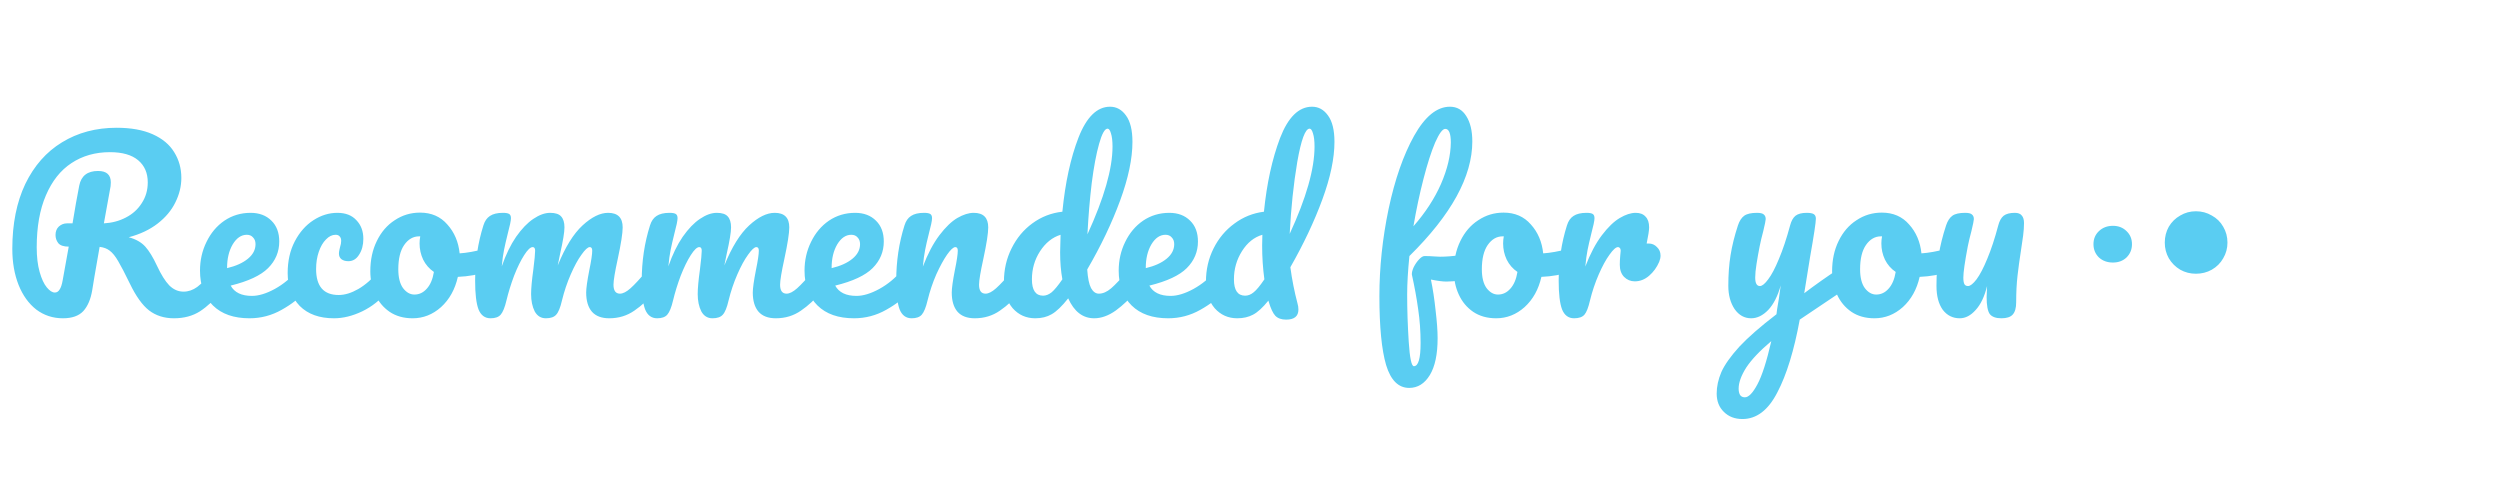 <svg width="134" height="26" viewBox="0 0 134 26" fill="none" xmlns="http://www.w3.org/2000/svg">
<g id="Frame 224">
<g id="Recommended for you &#194;&#183;&#226;&#128;&#162;&#226;&#156;&#166;">
<path d="M11.772 14.324C11.876 14.324 11.956 14.372 12.012 14.468C12.076 14.564 12.108 14.696 12.108 14.864C12.108 15.176 12.032 15.424 11.88 15.608C11.496 16.072 11.108 16.432 10.716 16.688C10.324 16.936 9.86 17.06 9.324 17.06C8.804 17.06 8.36 16.92 7.992 16.64C7.632 16.36 7.288 15.88 6.96 15.2C6.696 14.656 6.488 14.256 6.336 14C6.184 13.736 6.032 13.548 5.88 13.436C5.736 13.324 5.556 13.256 5.34 13.232C5.308 13.4 5.216 13.928 5.064 14.816C5 15.216 4.96 15.46 4.944 15.548C4.864 16.036 4.704 16.412 4.464 16.676C4.224 16.932 3.86 17.06 3.372 17.06C2.836 17.06 2.36 16.904 1.944 16.592C1.536 16.272 1.22 15.832 0.996 15.272C0.772 14.704 0.66 14.06 0.66 13.34C0.66 11.996 0.892 10.836 1.356 9.86C1.828 8.884 2.484 8.14 3.324 7.628C4.172 7.108 5.148 6.848 6.252 6.848C7.02 6.848 7.664 6.964 8.184 7.196C8.704 7.428 9.088 7.748 9.336 8.156C9.592 8.564 9.72 9.024 9.72 9.536C9.72 9.984 9.612 10.424 9.396 10.856C9.188 11.28 8.872 11.656 8.448 11.984C8.024 12.312 7.508 12.556 6.9 12.716C7.284 12.82 7.58 12.988 7.788 13.22C7.996 13.452 8.204 13.792 8.412 14.24C8.636 14.72 8.856 15.072 9.072 15.296C9.296 15.52 9.552 15.632 9.84 15.632C10.096 15.632 10.34 15.548 10.572 15.38C10.804 15.204 11.096 14.908 11.448 14.492C11.544 14.38 11.652 14.324 11.772 14.324ZM3.684 13.22C3.412 13.22 3.224 13.156 3.12 13.028C3.024 12.9 2.976 12.756 2.976 12.596C2.976 12.404 3.036 12.252 3.156 12.14C3.284 12.028 3.428 11.972 3.588 11.972H3.888C4.016 11.188 4.136 10.512 4.248 9.944C4.352 9.424 4.688 9.164 5.256 9.164C5.712 9.164 5.94 9.368 5.94 9.776C5.94 9.864 5.936 9.932 5.928 9.98L5.568 11.972C6 11.948 6.392 11.844 6.744 11.66C7.104 11.476 7.388 11.22 7.596 10.892C7.812 10.564 7.92 10.192 7.92 9.776C7.92 9.272 7.748 8.876 7.404 8.588C7.06 8.3 6.556 8.156 5.892 8.156C5.108 8.156 4.42 8.352 3.828 8.744C3.244 9.128 2.788 9.704 2.46 10.472C2.132 11.232 1.968 12.16 1.968 13.256C1.968 13.768 2.02 14.208 2.124 14.576C2.228 14.944 2.356 15.22 2.508 15.404C2.66 15.588 2.804 15.68 2.94 15.68C3.044 15.68 3.128 15.628 3.192 15.524C3.264 15.42 3.32 15.252 3.36 15.02L3.684 13.22ZM16.252 14.324C16.356 14.324 16.436 14.372 16.492 14.468C16.556 14.564 16.588 14.696 16.588 14.864C16.588 15.184 16.512 15.432 16.36 15.608C16.064 15.968 15.644 16.3 15.1 16.604C14.564 16.908 13.988 17.06 13.372 17.06C12.532 17.06 11.88 16.832 11.416 16.376C10.952 15.92 10.72 15.296 10.72 14.504C10.72 13.952 10.836 13.44 11.068 12.968C11.3 12.488 11.62 12.108 12.028 11.828C12.444 11.548 12.912 11.408 13.432 11.408C13.896 11.408 14.268 11.548 14.548 11.828C14.828 12.1 14.968 12.472 14.968 12.944C14.968 13.496 14.768 13.972 14.368 14.372C13.976 14.764 13.308 15.076 12.364 15.308C12.564 15.676 12.944 15.86 13.504 15.86C13.864 15.86 14.272 15.736 14.728 15.488C15.192 15.232 15.592 14.9 15.928 14.492C16.024 14.38 16.132 14.324 16.252 14.324ZM13.228 12.584C12.932 12.584 12.68 12.756 12.472 13.1C12.272 13.444 12.172 13.86 12.172 14.348V14.372C12.644 14.26 13.016 14.092 13.288 13.868C13.56 13.644 13.696 13.384 13.696 13.088C13.696 12.936 13.652 12.816 13.564 12.728C13.484 12.632 13.372 12.584 13.228 12.584ZM17.903 17.06C17.119 17.06 16.507 16.84 16.067 16.4C15.635 15.952 15.419 15.364 15.419 14.636C15.419 13.988 15.547 13.42 15.803 12.932C16.059 12.444 16.391 12.068 16.799 11.804C17.207 11.54 17.635 11.408 18.083 11.408C18.523 11.408 18.863 11.54 19.103 11.804C19.351 12.06 19.475 12.392 19.475 12.8C19.475 13.136 19.399 13.42 19.247 13.652C19.103 13.884 18.911 14 18.671 14C18.519 14 18.395 13.964 18.299 13.892C18.211 13.82 18.167 13.72 18.167 13.592C18.167 13.536 18.175 13.472 18.191 13.4C18.207 13.328 18.219 13.276 18.227 13.244C18.267 13.124 18.287 13.012 18.287 12.908C18.287 12.804 18.259 12.724 18.203 12.668C18.155 12.612 18.083 12.584 17.987 12.584C17.803 12.584 17.631 12.668 17.471 12.836C17.311 12.996 17.183 13.216 17.087 13.496C16.991 13.776 16.943 14.084 16.943 14.42C16.943 15.348 17.347 15.812 18.155 15.812C18.483 15.812 18.835 15.704 19.211 15.488C19.595 15.264 19.971 14.932 20.339 14.492C20.435 14.38 20.543 14.324 20.663 14.324C20.767 14.324 20.847 14.372 20.903 14.468C20.967 14.564 20.999 14.696 20.999 14.864C20.999 15.168 20.923 15.416 20.771 15.608C20.395 16.072 19.943 16.432 19.415 16.688C18.895 16.936 18.391 17.06 17.903 17.06ZM26.149 13.316C26.253 13.316 26.333 13.368 26.389 13.472C26.445 13.576 26.473 13.708 26.473 13.868C26.473 14.252 26.357 14.48 26.125 14.552C25.645 14.72 25.117 14.816 24.541 14.84C24.389 15.512 24.089 16.052 23.641 16.46C23.193 16.86 22.685 17.06 22.117 17.06C21.637 17.06 21.225 16.944 20.881 16.712C20.545 16.48 20.289 16.172 20.113 15.788C19.937 15.404 19.849 14.988 19.849 14.54C19.849 13.932 19.965 13.392 20.197 12.92C20.429 12.44 20.749 12.068 21.157 11.804C21.565 11.532 22.017 11.396 22.513 11.396C23.121 11.396 23.609 11.608 23.977 12.032C24.353 12.448 24.573 12.964 24.637 13.58C25.013 13.556 25.461 13.476 25.981 13.34C26.045 13.324 26.101 13.316 26.149 13.316ZM22.213 15.788C22.469 15.788 22.689 15.684 22.873 15.476C23.065 15.268 23.193 14.968 23.257 14.576C23.009 14.408 22.817 14.188 22.681 13.916C22.553 13.644 22.489 13.356 22.489 13.052C22.489 12.924 22.501 12.796 22.525 12.668H22.465C22.145 12.668 21.877 12.824 21.661 13.136C21.453 13.44 21.349 13.872 21.349 14.432C21.349 14.872 21.433 15.208 21.601 15.44C21.777 15.672 21.981 15.788 22.213 15.788ZM26.295 17.06C25.991 17.06 25.775 16.9 25.647 16.58C25.527 16.26 25.467 15.748 25.467 15.044C25.467 14.004 25.615 13.016 25.911 12.08C25.983 11.848 26.099 11.68 26.259 11.576C26.427 11.464 26.659 11.408 26.955 11.408C27.115 11.408 27.227 11.428 27.291 11.468C27.355 11.508 27.387 11.584 27.387 11.696C27.387 11.824 27.327 12.112 27.207 12.56C27.127 12.88 27.063 13.16 27.015 13.4C26.967 13.632 26.927 13.924 26.895 14.276C27.111 13.652 27.367 13.124 27.663 12.692C27.967 12.26 28.275 11.94 28.587 11.732C28.907 11.516 29.207 11.408 29.487 11.408C29.767 11.408 29.963 11.472 30.075 11.6C30.195 11.728 30.255 11.924 30.255 12.188C30.255 12.444 30.179 12.908 30.027 13.58C29.963 13.868 29.919 14.084 29.895 14.228C30.295 13.244 30.739 12.528 31.227 12.08C31.715 11.632 32.171 11.408 32.595 11.408C33.115 11.408 33.375 11.668 33.375 12.188C33.375 12.5 33.287 13.064 33.111 13.88C32.959 14.576 32.883 15.036 32.883 15.26C32.883 15.58 32.999 15.74 33.231 15.74C33.391 15.74 33.579 15.644 33.795 15.452C34.019 15.252 34.315 14.932 34.683 14.492C34.779 14.38 34.887 14.324 35.007 14.324C35.111 14.324 35.191 14.372 35.247 14.468C35.311 14.564 35.343 14.696 35.343 14.864C35.343 15.184 35.267 15.432 35.115 15.608C34.771 16.032 34.399 16.38 33.999 16.652C33.607 16.924 33.159 17.06 32.655 17.06C32.247 17.06 31.939 16.944 31.731 16.712C31.523 16.472 31.419 16.128 31.419 15.68C31.419 15.456 31.475 15.056 31.587 14.48C31.691 13.976 31.743 13.628 31.743 13.436C31.743 13.308 31.699 13.244 31.611 13.244C31.507 13.244 31.359 13.38 31.167 13.652C30.975 13.916 30.783 14.268 30.591 14.708C30.399 15.148 30.243 15.612 30.123 16.1C30.035 16.484 29.931 16.74 29.811 16.868C29.699 16.996 29.515 17.06 29.259 17.06C28.995 17.06 28.795 16.936 28.659 16.688C28.531 16.432 28.467 16.124 28.467 15.764C28.467 15.46 28.507 15.02 28.587 14.444C28.651 13.932 28.683 13.596 28.683 13.436C28.683 13.308 28.639 13.244 28.551 13.244C28.431 13.244 28.279 13.388 28.095 13.676C27.911 13.964 27.731 14.332 27.555 14.78C27.387 15.228 27.251 15.668 27.147 16.1C27.059 16.476 26.955 16.732 26.835 16.868C26.723 16.996 26.543 17.06 26.295 17.06ZM35.225 17.06C34.921 17.06 34.705 16.9 34.577 16.58C34.457 16.26 34.397 15.748 34.397 15.044C34.397 14.004 34.545 13.016 34.841 12.08C34.913 11.848 35.029 11.68 35.189 11.576C35.357 11.464 35.589 11.408 35.885 11.408C36.045 11.408 36.157 11.428 36.221 11.468C36.285 11.508 36.317 11.584 36.317 11.696C36.317 11.824 36.257 12.112 36.137 12.56C36.057 12.88 35.993 13.16 35.945 13.4C35.897 13.632 35.857 13.924 35.825 14.276C36.041 13.652 36.297 13.124 36.593 12.692C36.897 12.26 37.205 11.94 37.517 11.732C37.837 11.516 38.137 11.408 38.417 11.408C38.697 11.408 38.893 11.472 39.005 11.6C39.125 11.728 39.185 11.924 39.185 12.188C39.185 12.444 39.109 12.908 38.957 13.58C38.893 13.868 38.849 14.084 38.825 14.228C39.225 13.244 39.669 12.528 40.157 12.08C40.645 11.632 41.101 11.408 41.525 11.408C42.045 11.408 42.305 11.668 42.305 12.188C42.305 12.5 42.217 13.064 42.041 13.88C41.889 14.576 41.813 15.036 41.813 15.26C41.813 15.58 41.929 15.74 42.161 15.74C42.321 15.74 42.509 15.644 42.725 15.452C42.949 15.252 43.245 14.932 43.613 14.492C43.709 14.38 43.817 14.324 43.937 14.324C44.041 14.324 44.121 14.372 44.177 14.468C44.241 14.564 44.273 14.696 44.273 14.864C44.273 15.184 44.197 15.432 44.045 15.608C43.701 16.032 43.329 16.38 42.929 16.652C42.537 16.924 42.089 17.06 41.585 17.06C41.177 17.06 40.869 16.944 40.661 16.712C40.453 16.472 40.349 16.128 40.349 15.68C40.349 15.456 40.405 15.056 40.517 14.48C40.621 13.976 40.673 13.628 40.673 13.436C40.673 13.308 40.629 13.244 40.541 13.244C40.437 13.244 40.289 13.38 40.097 13.652C39.905 13.916 39.713 14.268 39.521 14.708C39.329 15.148 39.173 15.612 39.053 16.1C38.965 16.484 38.861 16.74 38.741 16.868C38.629 16.996 38.445 17.06 38.189 17.06C37.925 17.06 37.725 16.936 37.589 16.688C37.461 16.432 37.397 16.124 37.397 15.764C37.397 15.46 37.437 15.02 37.517 14.444C37.581 13.932 37.613 13.596 37.613 13.436C37.613 13.308 37.569 13.244 37.481 13.244C37.361 13.244 37.209 13.388 37.025 13.676C36.841 13.964 36.661 14.332 36.485 14.78C36.317 15.228 36.181 15.668 36.077 16.1C35.989 16.476 35.885 16.732 35.765 16.868C35.653 16.996 35.473 17.06 35.225 17.06ZM48.655 14.324C48.759 14.324 48.839 14.372 48.895 14.468C48.959 14.564 48.991 14.696 48.991 14.864C48.991 15.184 48.915 15.432 48.763 15.608C48.467 15.968 48.047 16.3 47.503 16.604C46.967 16.908 46.391 17.06 45.775 17.06C44.935 17.06 44.283 16.832 43.819 16.376C43.355 15.92 43.123 15.296 43.123 14.504C43.123 13.952 43.239 13.44 43.471 12.968C43.703 12.488 44.023 12.108 44.431 11.828C44.847 11.548 45.315 11.408 45.835 11.408C46.299 11.408 46.671 11.548 46.951 11.828C47.231 12.1 47.371 12.472 47.371 12.944C47.371 13.496 47.171 13.972 46.771 14.372C46.379 14.764 45.711 15.076 44.767 15.308C44.967 15.676 45.347 15.86 45.907 15.86C46.267 15.86 46.675 15.736 47.131 15.488C47.595 15.232 47.995 14.9 48.331 14.492C48.427 14.38 48.535 14.324 48.655 14.324ZM45.631 12.584C45.335 12.584 45.083 12.756 44.875 13.1C44.675 13.444 44.575 13.86 44.575 14.348V14.372C45.047 14.26 45.419 14.092 45.691 13.868C45.963 13.644 46.099 13.384 46.099 13.088C46.099 12.936 46.055 12.816 45.967 12.728C45.887 12.632 45.775 12.584 45.631 12.584ZM48.865 17.06C48.562 17.06 48.346 16.9 48.218 16.58C48.097 16.26 48.038 15.748 48.038 15.044C48.038 14.004 48.185 13.016 48.481 12.08C48.553 11.848 48.669 11.68 48.83 11.576C48.998 11.464 49.23 11.408 49.526 11.408C49.685 11.408 49.797 11.428 49.861 11.468C49.925 11.508 49.958 11.584 49.958 11.696C49.958 11.824 49.898 12.112 49.778 12.56C49.697 12.88 49.633 13.16 49.586 13.4C49.538 13.64 49.498 13.936 49.465 14.288C49.73 13.6 50.026 13.04 50.353 12.608C50.681 12.176 51.002 11.868 51.313 11.684C51.633 11.5 51.925 11.408 52.19 11.408C52.709 11.408 52.969 11.668 52.969 12.188C52.969 12.5 52.882 13.064 52.706 13.88C52.553 14.576 52.477 15.036 52.477 15.26C52.477 15.58 52.593 15.74 52.825 15.74C52.986 15.74 53.173 15.644 53.389 15.452C53.614 15.252 53.91 14.932 54.278 14.492C54.373 14.38 54.481 14.324 54.602 14.324C54.706 14.324 54.785 14.372 54.842 14.468C54.906 14.564 54.938 14.696 54.938 14.864C54.938 15.184 54.861 15.432 54.709 15.608C54.365 16.032 53.993 16.38 53.593 16.652C53.202 16.924 52.754 17.06 52.249 17.06C51.842 17.06 51.533 16.944 51.325 16.712C51.117 16.472 51.014 16.128 51.014 15.68C51.014 15.456 51.069 15.056 51.181 14.48C51.285 13.976 51.337 13.628 51.337 13.436C51.337 13.308 51.294 13.244 51.206 13.244C51.102 13.244 50.953 13.38 50.761 13.652C50.578 13.916 50.386 14.268 50.185 14.708C49.993 15.148 49.837 15.612 49.718 16.1C49.63 16.476 49.526 16.732 49.406 16.868C49.294 16.996 49.114 17.06 48.865 17.06ZM60.783 14.324C60.887 14.324 60.967 14.372 61.023 14.468C61.087 14.564 61.119 14.696 61.119 14.864C61.119 15.184 61.043 15.432 60.891 15.608C60.563 16.008 60.203 16.352 59.811 16.64C59.419 16.92 59.031 17.06 58.647 17.06C58.039 17.06 57.575 16.704 57.255 15.992C56.919 16.416 56.623 16.7 56.367 16.844C56.119 16.988 55.827 17.06 55.491 17.06C55.003 17.06 54.599 16.88 54.279 16.52C53.967 16.152 53.811 15.676 53.811 15.092C53.811 14.452 53.947 13.86 54.219 13.316C54.491 12.764 54.863 12.316 55.335 11.972C55.815 11.62 56.351 11.412 56.943 11.348C57.095 9.796 57.383 8.472 57.807 7.376C58.239 6.272 58.803 5.72 59.499 5.72C59.843 5.72 60.127 5.876 60.351 6.188C60.583 6.5 60.699 6.972 60.699 7.604C60.699 8.5 60.479 9.548 60.039 10.748C59.599 11.948 59.011 13.18 58.275 14.444C58.307 14.908 58.375 15.24 58.479 15.44C58.591 15.64 58.731 15.74 58.899 15.74C59.115 15.74 59.335 15.644 59.559 15.452C59.783 15.26 60.083 14.94 60.459 14.492C60.555 14.38 60.663 14.324 60.783 14.324ZM59.367 6.896C59.215 6.896 59.063 7.168 58.911 7.712C58.759 8.248 58.627 8.952 58.515 9.824C58.411 10.696 58.335 11.608 58.287 12.56C59.183 10.608 59.631 9.04 59.631 7.856C59.631 7.552 59.603 7.316 59.547 7.148C59.499 6.98 59.439 6.896 59.367 6.896ZM55.911 15.848C56.063 15.848 56.215 15.788 56.367 15.668C56.519 15.54 56.711 15.308 56.943 14.972C56.863 14.54 56.823 14.056 56.823 13.52C56.823 13.328 56.831 13.016 56.847 12.584C56.407 12.72 56.039 13.016 55.743 13.472C55.455 13.92 55.311 14.42 55.311 14.972C55.311 15.556 55.511 15.848 55.911 15.848ZM65.494 14.324C65.598 14.324 65.678 14.372 65.734 14.468C65.798 14.564 65.83 14.696 65.83 14.864C65.83 15.184 65.754 15.432 65.602 15.608C65.306 15.968 64.886 16.3 64.342 16.604C63.806 16.908 63.23 17.06 62.614 17.06C61.774 17.06 61.122 16.832 60.658 16.376C60.194 15.92 59.962 15.296 59.962 14.504C59.962 13.952 60.078 13.44 60.31 12.968C60.542 12.488 60.862 12.108 61.27 11.828C61.686 11.548 62.154 11.408 62.674 11.408C63.138 11.408 63.51 11.548 63.79 11.828C64.07 12.1 64.21 12.472 64.21 12.944C64.21 13.496 64.01 13.972 63.61 14.372C63.218 14.764 62.55 15.076 61.606 15.308C61.806 15.676 62.186 15.86 62.746 15.86C63.106 15.86 63.514 15.736 63.97 15.488C64.434 15.232 64.834 14.9 65.17 14.492C65.266 14.38 65.374 14.324 65.494 14.324ZM62.47 12.584C62.174 12.584 61.922 12.756 61.714 13.1C61.514 13.444 61.414 13.86 61.414 14.348V14.372C61.886 14.26 62.258 14.092 62.53 13.868C62.802 13.644 62.938 13.384 62.938 13.088C62.938 12.936 62.894 12.816 62.806 12.728C62.726 12.632 62.614 12.584 62.47 12.584ZM69.163 14.324C69.251 14.98 69.379 15.628 69.547 16.268C69.579 16.372 69.595 16.48 69.595 16.592C69.595 16.952 69.375 17.132 68.935 17.132C68.687 17.132 68.495 17.064 68.359 16.928C68.231 16.792 68.111 16.536 67.999 16.16L67.987 16.112C67.683 16.488 67.407 16.74 67.159 16.868C66.919 16.996 66.639 17.06 66.319 17.06C65.831 17.06 65.427 16.88 65.107 16.52C64.795 16.152 64.639 15.676 64.639 15.092C64.639 14.452 64.775 13.86 65.047 13.316C65.319 12.772 65.691 12.328 66.163 11.984C66.635 11.632 67.163 11.42 67.747 11.348C67.899 9.836 68.187 8.52 68.611 7.4C69.043 6.28 69.615 5.72 70.327 5.72C70.671 5.72 70.955 5.876 71.179 6.188C71.411 6.5 71.527 6.972 71.527 7.604C71.527 8.484 71.311 9.512 70.879 10.688C70.447 11.864 69.875 13.076 69.163 14.324ZM70.195 6.896C69.963 6.896 69.743 7.488 69.535 8.672C69.335 9.856 69.199 11.144 69.127 12.536C70.015 10.616 70.459 9.056 70.459 7.856C70.459 7.552 70.431 7.316 70.375 7.148C70.327 6.98 70.267 6.896 70.195 6.896ZM66.739 15.848C66.899 15.848 67.051 15.788 67.195 15.668C67.347 15.548 67.539 15.316 67.771 14.972C67.691 14.388 67.651 13.784 67.651 13.16C67.651 12.912 67.655 12.72 67.663 12.584C67.223 12.712 66.859 13.004 66.571 13.46C66.283 13.916 66.139 14.42 66.139 14.972C66.139 15.556 66.339 15.848 66.739 15.848ZM78.677 13.64C78.9 13.64 79.013 13.808 79.013 14.144C79.013 14.776 78.516 15.092 77.525 15.092C77.332 15.092 77.056 15.056 76.697 14.984C76.8 15.48 76.885 16.032 76.948 16.64C77.02 17.24 77.056 17.736 77.056 18.128C77.056 18.992 76.916 19.652 76.636 20.108C76.356 20.564 75.989 20.792 75.532 20.792C74.957 20.792 74.544 20.384 74.296 19.568C74.056 18.752 73.936 17.52 73.936 15.872C73.936 14.336 74.1 12.78 74.428 11.204C74.764 9.62 75.221 8.312 75.796 7.28C76.38 6.24 77.02 5.72 77.716 5.72C78.093 5.72 78.385 5.888 78.593 6.224C78.808 6.56 78.916 7.012 78.916 7.58C78.916 9.46 77.793 11.508 75.544 13.724C75.465 14.508 75.424 15.196 75.424 15.788C75.424 16.612 75.453 17.456 75.508 18.32C75.564 19.192 75.656 19.628 75.784 19.628C76.025 19.628 76.144 19.212 76.144 18.38C76.144 17.756 76.1 17.152 76.013 16.568C75.933 15.984 75.82 15.368 75.677 14.72C75.668 14.616 75.701 14.484 75.772 14.324C75.853 14.164 75.948 14.024 76.061 13.904C76.172 13.784 76.272 13.724 76.361 13.724C76.52 13.724 76.713 13.732 76.936 13.748C77.008 13.756 77.093 13.76 77.189 13.76C77.508 13.76 77.865 13.732 78.257 13.676C78.32 13.668 78.388 13.66 78.46 13.652C78.532 13.644 78.605 13.64 78.677 13.64ZM77.465 6.908C77.32 6.908 77.141 7.152 76.924 7.64C76.716 8.128 76.508 8.776 76.3 9.584C76.093 10.384 75.912 11.232 75.76 12.128C76.4 11.4 76.892 10.644 77.237 9.86C77.581 9.068 77.757 8.328 77.764 7.64C77.764 7.152 77.665 6.908 77.465 6.908ZM84.227 13.316C84.331 13.316 84.411 13.368 84.467 13.472C84.523 13.576 84.551 13.708 84.551 13.868C84.551 14.252 84.435 14.48 84.203 14.552C83.723 14.72 83.195 14.816 82.619 14.84C82.467 15.512 82.167 16.052 81.719 16.46C81.271 16.86 80.763 17.06 80.195 17.06C79.715 17.06 79.303 16.944 78.959 16.712C78.623 16.48 78.367 16.172 78.191 15.788C78.015 15.404 77.927 14.988 77.927 14.54C77.927 13.932 78.043 13.392 78.275 12.92C78.507 12.44 78.827 12.068 79.235 11.804C79.643 11.532 80.095 11.396 80.591 11.396C81.199 11.396 81.687 11.608 82.055 12.032C82.431 12.448 82.651 12.964 82.715 13.58C83.091 13.556 83.539 13.476 84.059 13.34C84.123 13.324 84.179 13.316 84.227 13.316ZM80.291 15.788C80.547 15.788 80.767 15.684 80.951 15.476C81.143 15.268 81.271 14.968 81.335 14.576C81.087 14.408 80.895 14.188 80.759 13.916C80.631 13.644 80.567 13.356 80.567 13.052C80.567 12.924 80.579 12.796 80.603 12.668H80.543C80.223 12.668 79.955 12.824 79.739 13.136C79.531 13.44 79.427 13.872 79.427 14.432C79.427 14.872 79.511 15.208 79.679 15.44C79.855 15.672 80.059 15.788 80.291 15.788ZM88.369 13.052C88.545 13.052 88.693 13.116 88.813 13.244C88.941 13.364 89.005 13.516 89.005 13.7C89.005 13.804 88.981 13.916 88.933 14.036C88.805 14.332 88.625 14.58 88.393 14.78C88.161 14.98 87.905 15.08 87.625 15.08C87.401 15.08 87.209 15 87.049 14.84C86.897 14.68 86.821 14.464 86.821 14.192C86.821 14.04 86.829 13.876 86.845 13.7C86.861 13.572 86.869 13.484 86.869 13.436C86.869 13.372 86.853 13.324 86.821 13.292C86.797 13.26 86.765 13.244 86.725 13.244C86.613 13.244 86.461 13.38 86.269 13.652C86.077 13.916 85.885 14.268 85.693 14.708C85.501 15.148 85.345 15.612 85.225 16.1C85.137 16.484 85.037 16.74 84.925 16.868C84.813 16.996 84.629 17.06 84.373 17.06C84.069 17.06 83.853 16.9 83.725 16.58C83.605 16.26 83.545 15.748 83.545 15.044C83.545 14.004 83.693 13.016 83.989 12.08C84.061 11.848 84.177 11.68 84.337 11.576C84.505 11.464 84.737 11.408 85.033 11.408C85.193 11.408 85.305 11.428 85.369 11.468C85.433 11.508 85.465 11.584 85.465 11.696C85.465 11.824 85.405 12.112 85.285 12.56C85.205 12.88 85.141 13.16 85.093 13.4C85.045 13.64 85.005 13.936 84.973 14.288C85.237 13.6 85.533 13.04 85.861 12.608C86.189 12.176 86.509 11.868 86.821 11.684C87.133 11.5 87.417 11.408 87.673 11.408C87.905 11.408 88.081 11.476 88.201 11.612C88.329 11.74 88.393 11.932 88.393 12.188C88.393 12.34 88.349 12.628 88.261 13.052H88.369ZM98.782 14.348C98.886 14.348 98.966 14.4 99.022 14.504C99.087 14.6 99.118 14.724 99.118 14.876C99.118 15.06 99.091 15.204 99.034 15.308C98.978 15.412 98.891 15.504 98.77 15.584L96.466 17.132C96.162 18.788 95.763 20.088 95.266 21.032C94.778 21.984 94.154 22.46 93.394 22.46C92.987 22.46 92.654 22.332 92.398 22.076C92.142 21.828 92.014 21.5 92.014 21.092C92.014 20.716 92.099 20.332 92.266 19.94C92.442 19.548 92.763 19.096 93.227 18.584C93.698 18.08 94.362 17.5 95.219 16.844L95.254 16.568C95.311 16.272 95.374 15.848 95.447 15.296C95.287 15.872 95.062 16.312 94.775 16.616C94.487 16.912 94.183 17.06 93.862 17.06C93.502 17.06 93.207 16.896 92.975 16.568C92.751 16.232 92.638 15.816 92.638 15.32C92.638 14.72 92.678 14.172 92.758 13.676C92.838 13.172 92.971 12.64 93.154 12.08C93.234 11.84 93.347 11.668 93.49 11.564C93.635 11.46 93.862 11.408 94.174 11.408C94.35 11.408 94.471 11.436 94.534 11.492C94.606 11.548 94.642 11.632 94.642 11.744C94.642 11.808 94.599 12.024 94.51 12.392C94.43 12.688 94.367 12.956 94.319 13.196C94.254 13.524 94.198 13.84 94.15 14.144C94.103 14.44 94.079 14.684 94.079 14.876C94.079 15.18 94.162 15.332 94.331 15.332C94.451 15.332 94.599 15.212 94.775 14.972C94.959 14.732 95.15 14.368 95.35 13.88C95.558 13.392 95.758 12.792 95.951 12.08C96.014 11.84 96.111 11.668 96.239 11.564C96.374 11.46 96.575 11.408 96.838 11.408C97.022 11.408 97.15 11.432 97.222 11.48C97.294 11.528 97.331 11.608 97.331 11.72C97.331 11.92 97.227 12.608 97.019 13.784L96.707 15.716C97.323 15.252 97.922 14.828 98.507 14.444C98.611 14.38 98.703 14.348 98.782 14.348ZM93.526 21.296C93.727 21.296 93.951 21.064 94.198 20.6C94.447 20.136 94.695 19.364 94.942 18.284C94.326 18.804 93.879 19.276 93.599 19.7C93.326 20.132 93.191 20.508 93.191 20.828C93.191 20.964 93.215 21.076 93.263 21.164C93.319 21.252 93.406 21.296 93.526 21.296ZM104.501 13.316C104.605 13.316 104.685 13.368 104.741 13.472C104.797 13.576 104.825 13.708 104.825 13.868C104.825 14.252 104.709 14.48 104.477 14.552C103.997 14.72 103.469 14.816 102.893 14.84C102.741 15.512 102.441 16.052 101.993 16.46C101.545 16.86 101.037 17.06 100.469 17.06C99.989 17.06 99.577 16.944 99.233 16.712C98.897 16.48 98.641 16.172 98.465 15.788C98.289 15.404 98.201 14.988 98.201 14.54C98.201 13.932 98.317 13.392 98.549 12.92C98.781 12.44 99.101 12.068 99.509 11.804C99.917 11.532 100.369 11.396 100.865 11.396C101.473 11.396 101.961 11.608 102.329 12.032C102.705 12.448 102.925 12.964 102.989 13.58C103.365 13.556 103.813 13.476 104.333 13.34C104.397 13.324 104.453 13.316 104.501 13.316ZM100.565 15.788C100.821 15.788 101.041 15.684 101.225 15.476C101.417 15.268 101.545 14.968 101.609 14.576C101.361 14.408 101.169 14.188 101.033 13.916C100.905 13.644 100.841 13.356 100.841 13.052C100.841 12.924 100.853 12.796 100.877 12.668H100.817C100.497 12.668 100.229 12.824 100.013 13.136C99.805 13.44 99.701 13.872 99.701 14.432C99.701 14.872 99.785 15.208 99.953 15.44C100.129 15.672 100.333 15.788 100.565 15.788ZM105.043 17.06C104.667 17.06 104.363 16.908 104.131 16.604C103.907 16.292 103.795 15.864 103.795 15.32C103.795 14.72 103.835 14.172 103.915 13.676C103.995 13.172 104.127 12.64 104.311 12.08C104.391 11.84 104.503 11.668 104.647 11.564C104.791 11.46 105.019 11.408 105.331 11.408C105.507 11.408 105.627 11.436 105.691 11.492C105.763 11.548 105.799 11.632 105.799 11.744C105.799 11.808 105.755 12.024 105.667 12.392C105.587 12.688 105.523 12.956 105.475 13.196C105.315 14.036 105.235 14.596 105.235 14.876C105.235 15.044 105.255 15.164 105.295 15.236C105.335 15.3 105.399 15.332 105.487 15.332C105.607 15.332 105.759 15.212 105.943 14.972C106.127 14.724 106.319 14.356 106.519 13.868C106.727 13.372 106.923 12.776 107.107 12.08C107.171 11.84 107.267 11.668 107.395 11.564C107.531 11.46 107.731 11.408 107.995 11.408C108.171 11.408 108.295 11.456 108.367 11.552C108.447 11.64 108.487 11.776 108.487 11.96C108.487 12.16 108.471 12.384 108.439 12.632C108.407 12.872 108.371 13.12 108.331 13.376C108.251 13.888 108.187 14.356 108.139 14.78C108.091 15.196 108.067 15.672 108.067 16.208C108.067 16.512 108.003 16.732 107.875 16.868C107.755 16.996 107.555 17.06 107.275 17.06C106.979 17.06 106.771 16.984 106.651 16.832C106.539 16.672 106.483 16.368 106.483 15.92C106.483 15.832 106.491 15.636 106.507 15.332C106.371 15.892 106.167 16.32 105.895 16.616C105.631 16.912 105.347 17.06 105.043 17.06ZM113.254 14.072C112.95 14.072 112.698 13.98 112.498 13.796C112.306 13.604 112.21 13.368 112.21 13.088C112.21 12.808 112.306 12.576 112.498 12.392C112.698 12.2 112.95 12.104 113.254 12.104C113.55 12.104 113.794 12.2 113.986 12.392C114.178 12.576 114.274 12.808 114.274 13.088C114.274 13.368 114.178 13.604 113.986 13.796C113.794 13.98 113.55 14.072 113.254 14.072ZM117.7 14.672C117.396 14.672 117.116 14.6 116.86 14.456C116.604 14.304 116.4 14.1 116.248 13.844C116.104 13.588 116.032 13.308 116.032 13.004C116.032 12.692 116.104 12.408 116.248 12.152C116.4 11.896 116.604 11.696 116.86 11.552C117.116 11.4 117.396 11.324 117.7 11.324C118.012 11.324 118.296 11.4 118.552 11.552C118.816 11.696 119.02 11.896 119.164 12.152C119.316 12.408 119.392 12.692 119.392 13.004C119.392 13.308 119.316 13.588 119.164 13.844C119.02 14.1 118.816 14.304 118.552 14.456C118.296 14.6 118.012 14.672 117.7 14.672Z" fill="#5ACDF2"/>
</g>
</g>
</svg>
